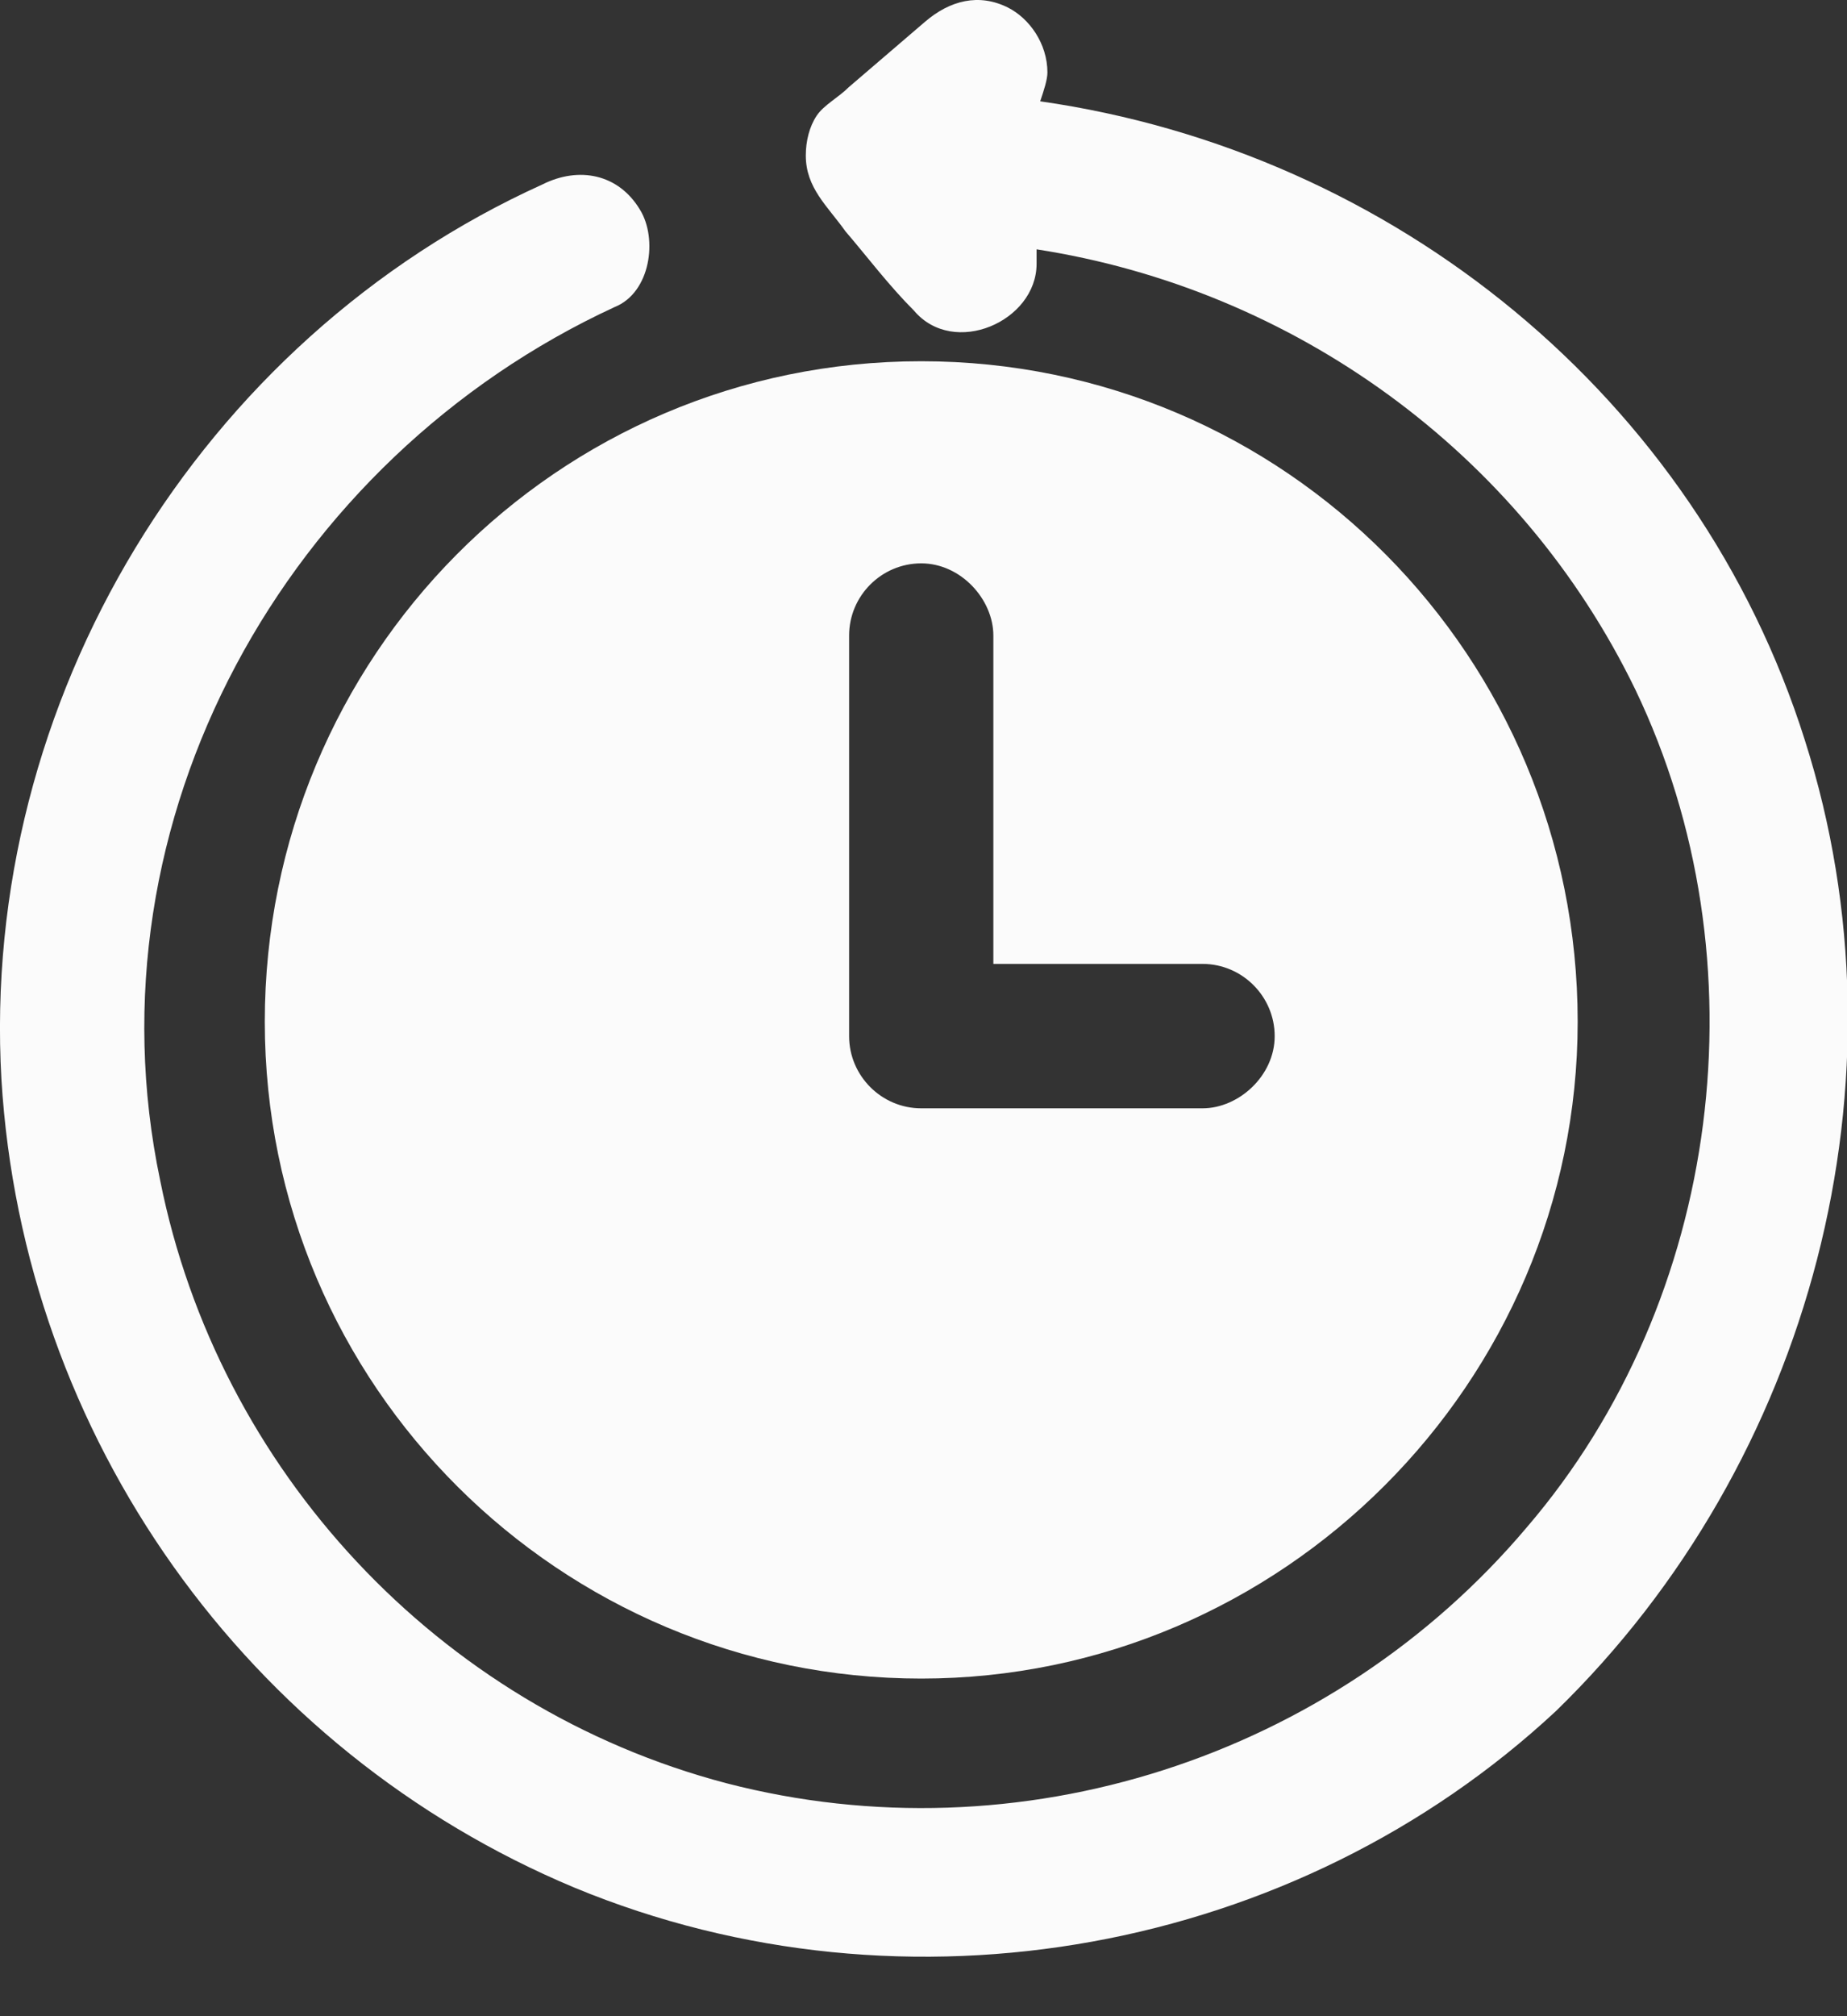 <svg width="22" height="24" viewBox="0 0 22 24" fill="none" xmlns="http://www.w3.org/2000/svg">
<rect x="0" y="0" width="22" height="24" fill="#333333" stroke="none"/>
<path d="M3.154 12.162C3.154 16.501 6.677 19.981 10.973 19.981C15.269 19.981 18.792 16.458 18.792 12.162C18.792 7.823 15.312 4.3 10.973 4.3C6.634 4.3 3.154 7.823 3.154 12.162ZM10.114 11.732C10.114 10.357 10.114 8.983 10.114 7.565C10.114 7.092 10.5 6.706 10.973 6.706C11.445 6.706 11.832 7.135 11.832 7.565V8.166V11.474H14.324C14.796 11.474 15.183 11.861 15.183 12.334C15.183 12.806 14.754 13.193 14.324 13.193C13.207 13.193 12.09 13.193 10.973 13.193C10.5 13.193 10.114 12.806 10.114 12.334C10.114 12.119 10.114 11.947 10.114 11.732Z" fill="#FBFBFB"/>
<path d="M21.498 8.811C20.209 4.729 16.601 1.808 12.39 1.206C12.433 1.078 12.476 0.949 12.476 0.863C12.476 0.519 12.261 0.218 12.004 0.089C11.66 -0.082 11.316 0.003 11.016 0.261C10.715 0.519 10.414 0.777 10.113 1.035C9.985 1.163 9.813 1.249 9.727 1.378C9.641 1.507 9.598 1.679 9.598 1.851C9.598 2.237 9.856 2.452 10.07 2.753C10.328 3.054 10.586 3.397 10.887 3.698C11.359 4.257 12.347 3.827 12.347 3.14V3.097C12.347 3.054 12.347 3.011 12.347 2.968C15.398 3.44 18.104 5.374 19.479 8.209C21.026 11.431 20.51 15.47 18.19 18.176C15.87 20.926 12.133 22.129 8.653 21.227C5.216 20.324 2.595 17.489 1.908 14.052C1.006 9.756 3.411 5.46 7.321 3.655C7.751 3.483 7.836 2.839 7.622 2.495C7.364 2.066 6.891 1.98 6.462 2.195C2.38 4.042 -0.24 8.338 0.017 12.849C0.275 17.102 2.939 20.84 6.848 22.472C10.801 24.105 15.441 23.246 18.534 20.367C21.584 17.403 22.787 12.849 21.498 8.811Z" fill="#FBFBFB"/>
</svg>

